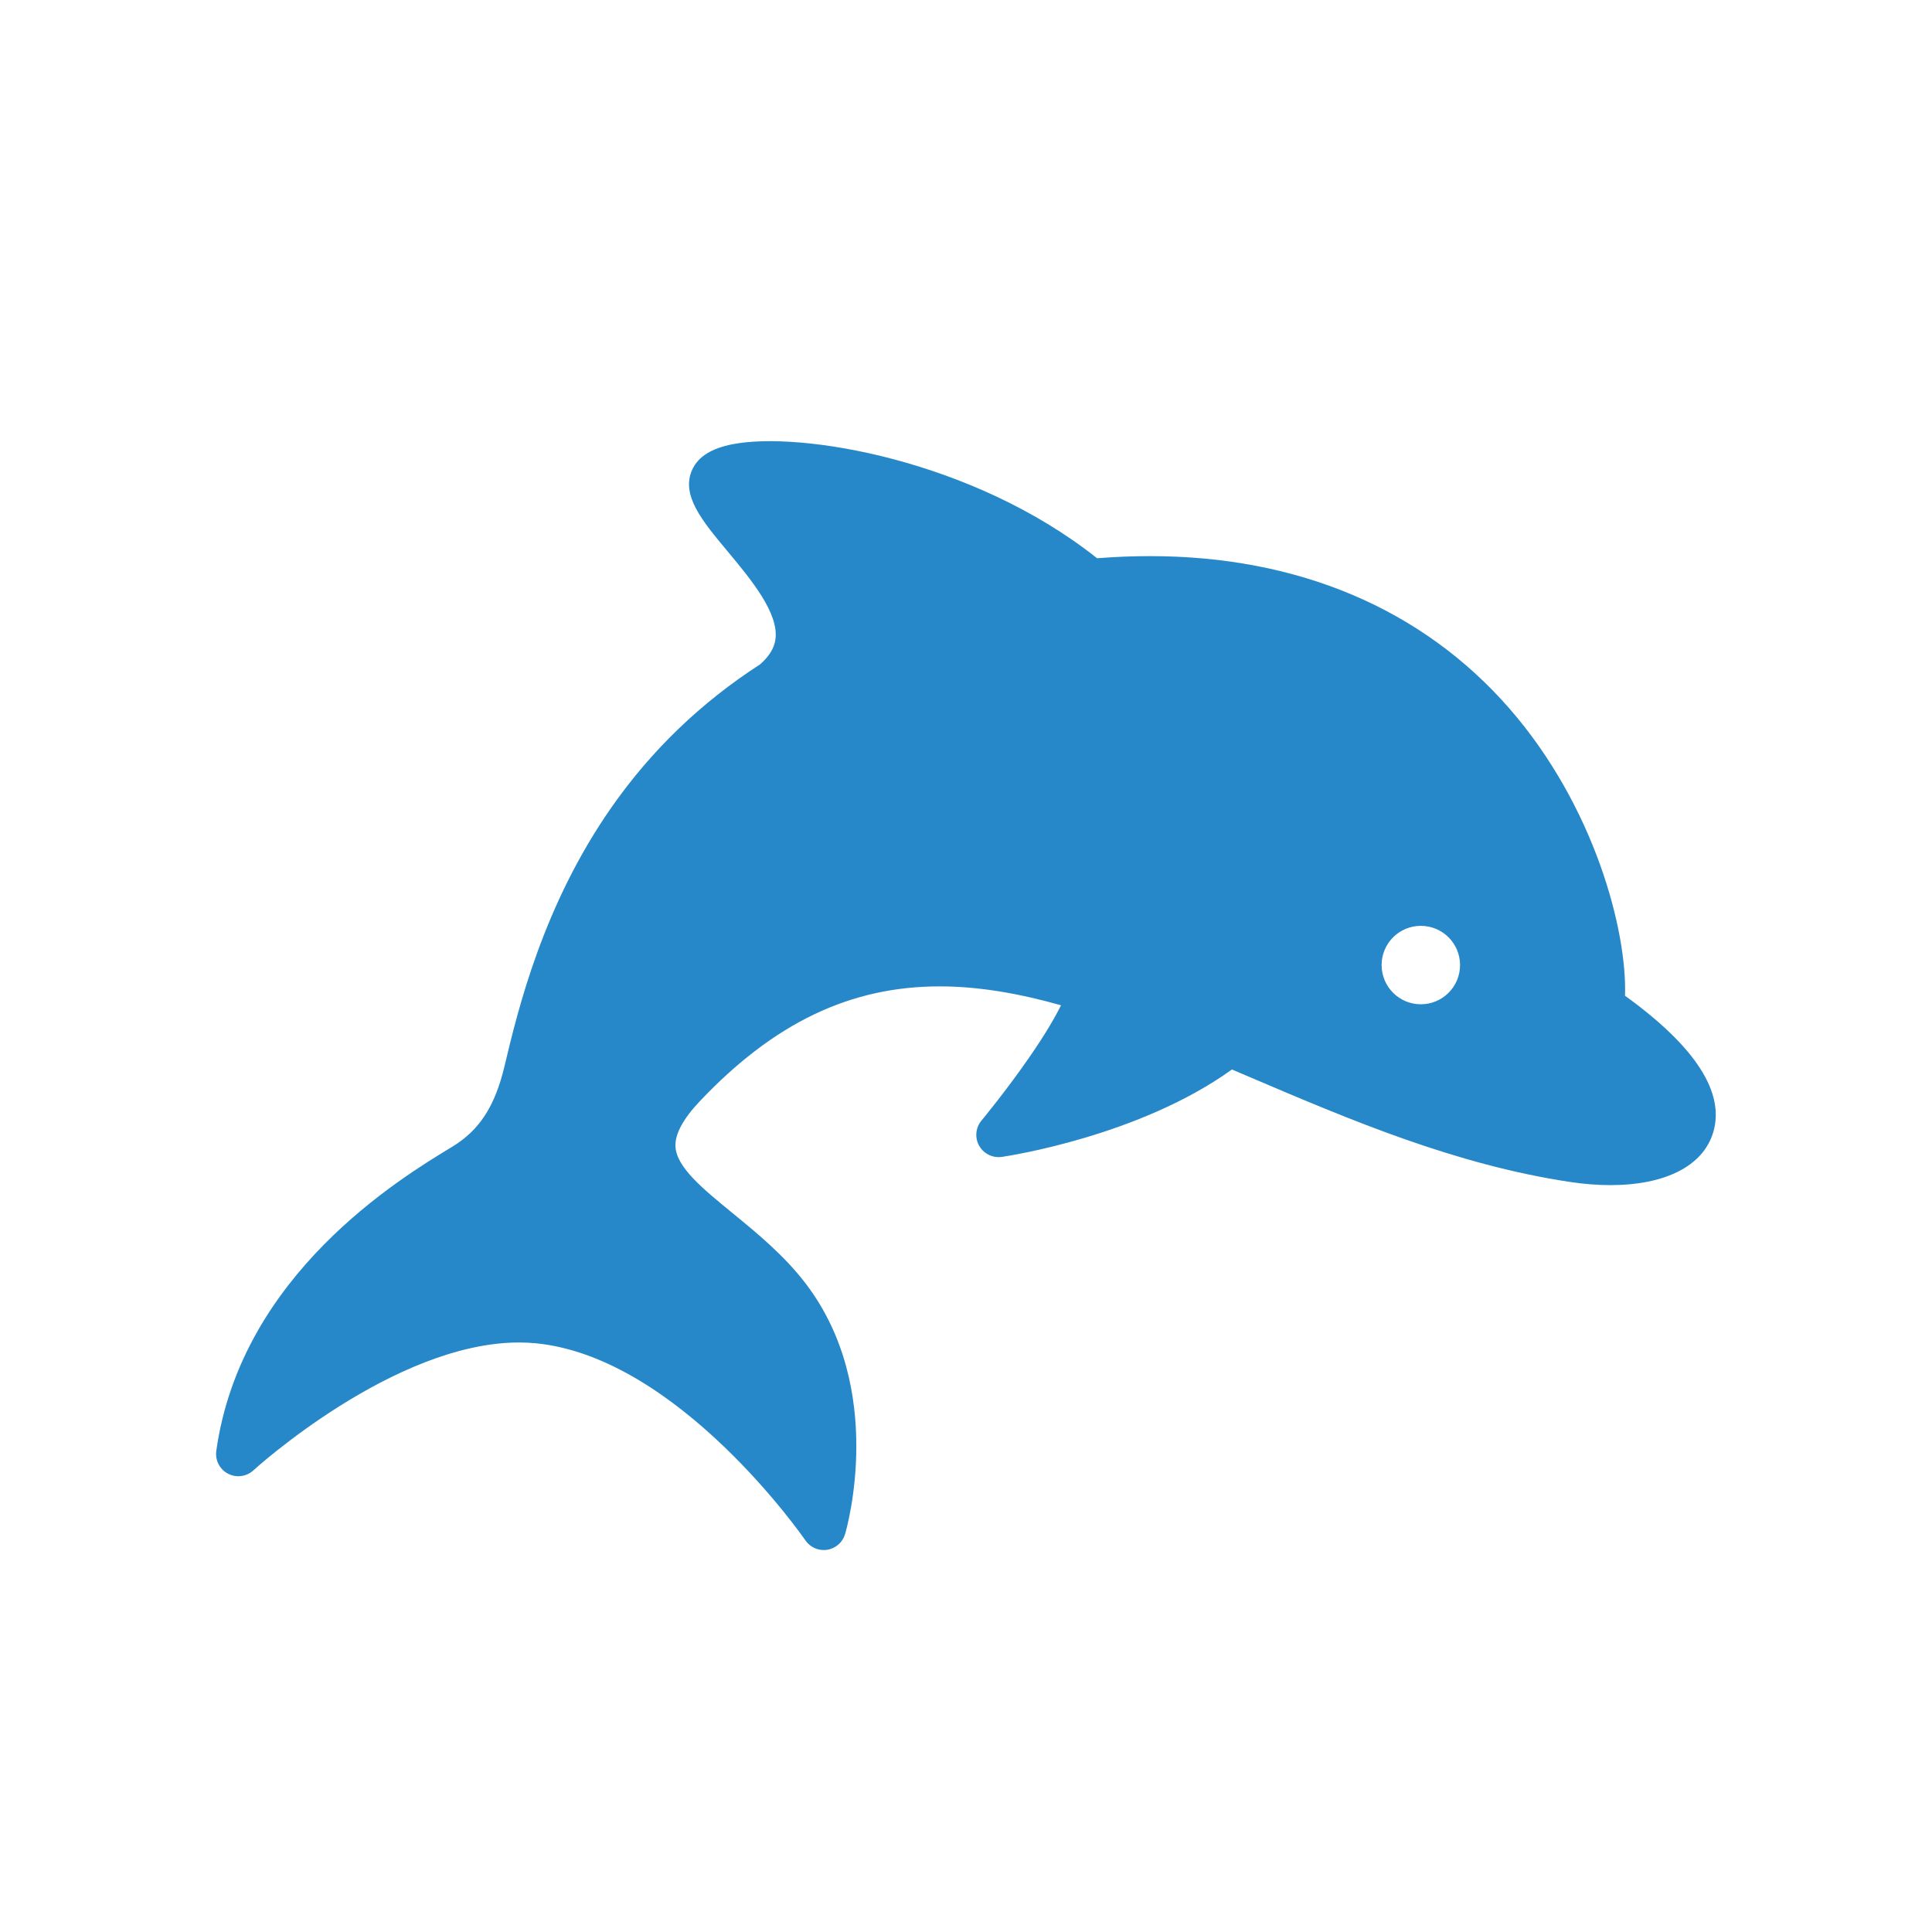 <?xml version="1.0" encoding="UTF-8"?>
<svg xmlns="http://www.w3.org/2000/svg" viewBox="0 0 600 600">
  <defs>
    <style>
      .cls-1 {
        fill: #2688c9;
      }

      .cls-2 {
        mix-blend-mode: screen;
      }

      .cls-3 {
        isolation: isolate;
      }
    </style>
  </defs>
  <g class="cls-3">
    <g id="Layer_1" data-name="Layer 1">
      <g class="cls-2">
        <path class="cls-1" d="m504.66,309.23c.69-20.13-9.46-58.9-35.93-89.23-27-30.93-65.59-47.29-111.58-47.29-5.35,0-10.84.22-16.44.66-38.7-30.73-92.23-39.5-113.16-35.42-6.55,1.28-10.64,3.82-12.51,7.77-3.74,7.94,3.01,16.02,10.82,25.38,7.23,8.67,16.24,19.45,14.93,27.64-.42,2.66-1.98,5.16-4.73,7.58-18.26,11.79-33.66,26.57-46.06,44.27-21.43,30.6-29.17,63.11-33.33,80.57-2.96,12.41-7.81,19.88-16.22,24.97-16.22,9.82-65.58,39.7-73.28,94.45-.41,2.89,1.05,5.73,3.63,7.08,2.59,1.36,5.75.94,7.9-1.03.43-.4,43.65-39.71,82.49-39.71,1.75,0,3.48.08,5.15.24,44.38,4.28,83.35,60.58,83.77,61.2t0,0h0c1.3,1.91,3.45,3.02,5.71,3.02.36,0,.72-.03,1.07-.08,2.64-.42,4.8-2.31,5.56-4.88.54-1.82,12.82-44.87-12.16-77.7-6.71-8.82-15.24-15.8-22.77-21.96-9.3-7.61-17.34-14.19-17.74-20.6-.24-3.86,2.31-8.64,7.59-14.21,23.04-24.3,46.7-35.62,74.45-35.62,12.28,0,24.84,2.24,37.69,5.87-1.86,3.75-4.86,8.93-9.72,15.97-7.28,10.56-14.91,19.75-14.99,19.84-1.83,2.2-2.12,5.31-.72,7.81,1.24,2.2,3.56,3.54,6.03,3.54.33,0,.67-.02,1-.07,2.14-.31,42.82-6.5,71.47-27.15,1.73.74,3.47,1.48,5.22,2.22,31.51,13.44,64.1,27.34,99.87,32.72,4.28.64,8.46.97,12.41.97,17.07,0,28.7-5.9,31.91-16.19,3.87-12.41-5.34-26.75-27.36-42.65Zm-51.23-9.52c0,6.73-5.46,12.18-12.18,12.18s-12.18-5.45-12.18-12.18,5.45-12.18,12.18-12.18,12.18,5.45,12.18,12.18Z"/>
      </g>
    </g>
  </g>
</svg>